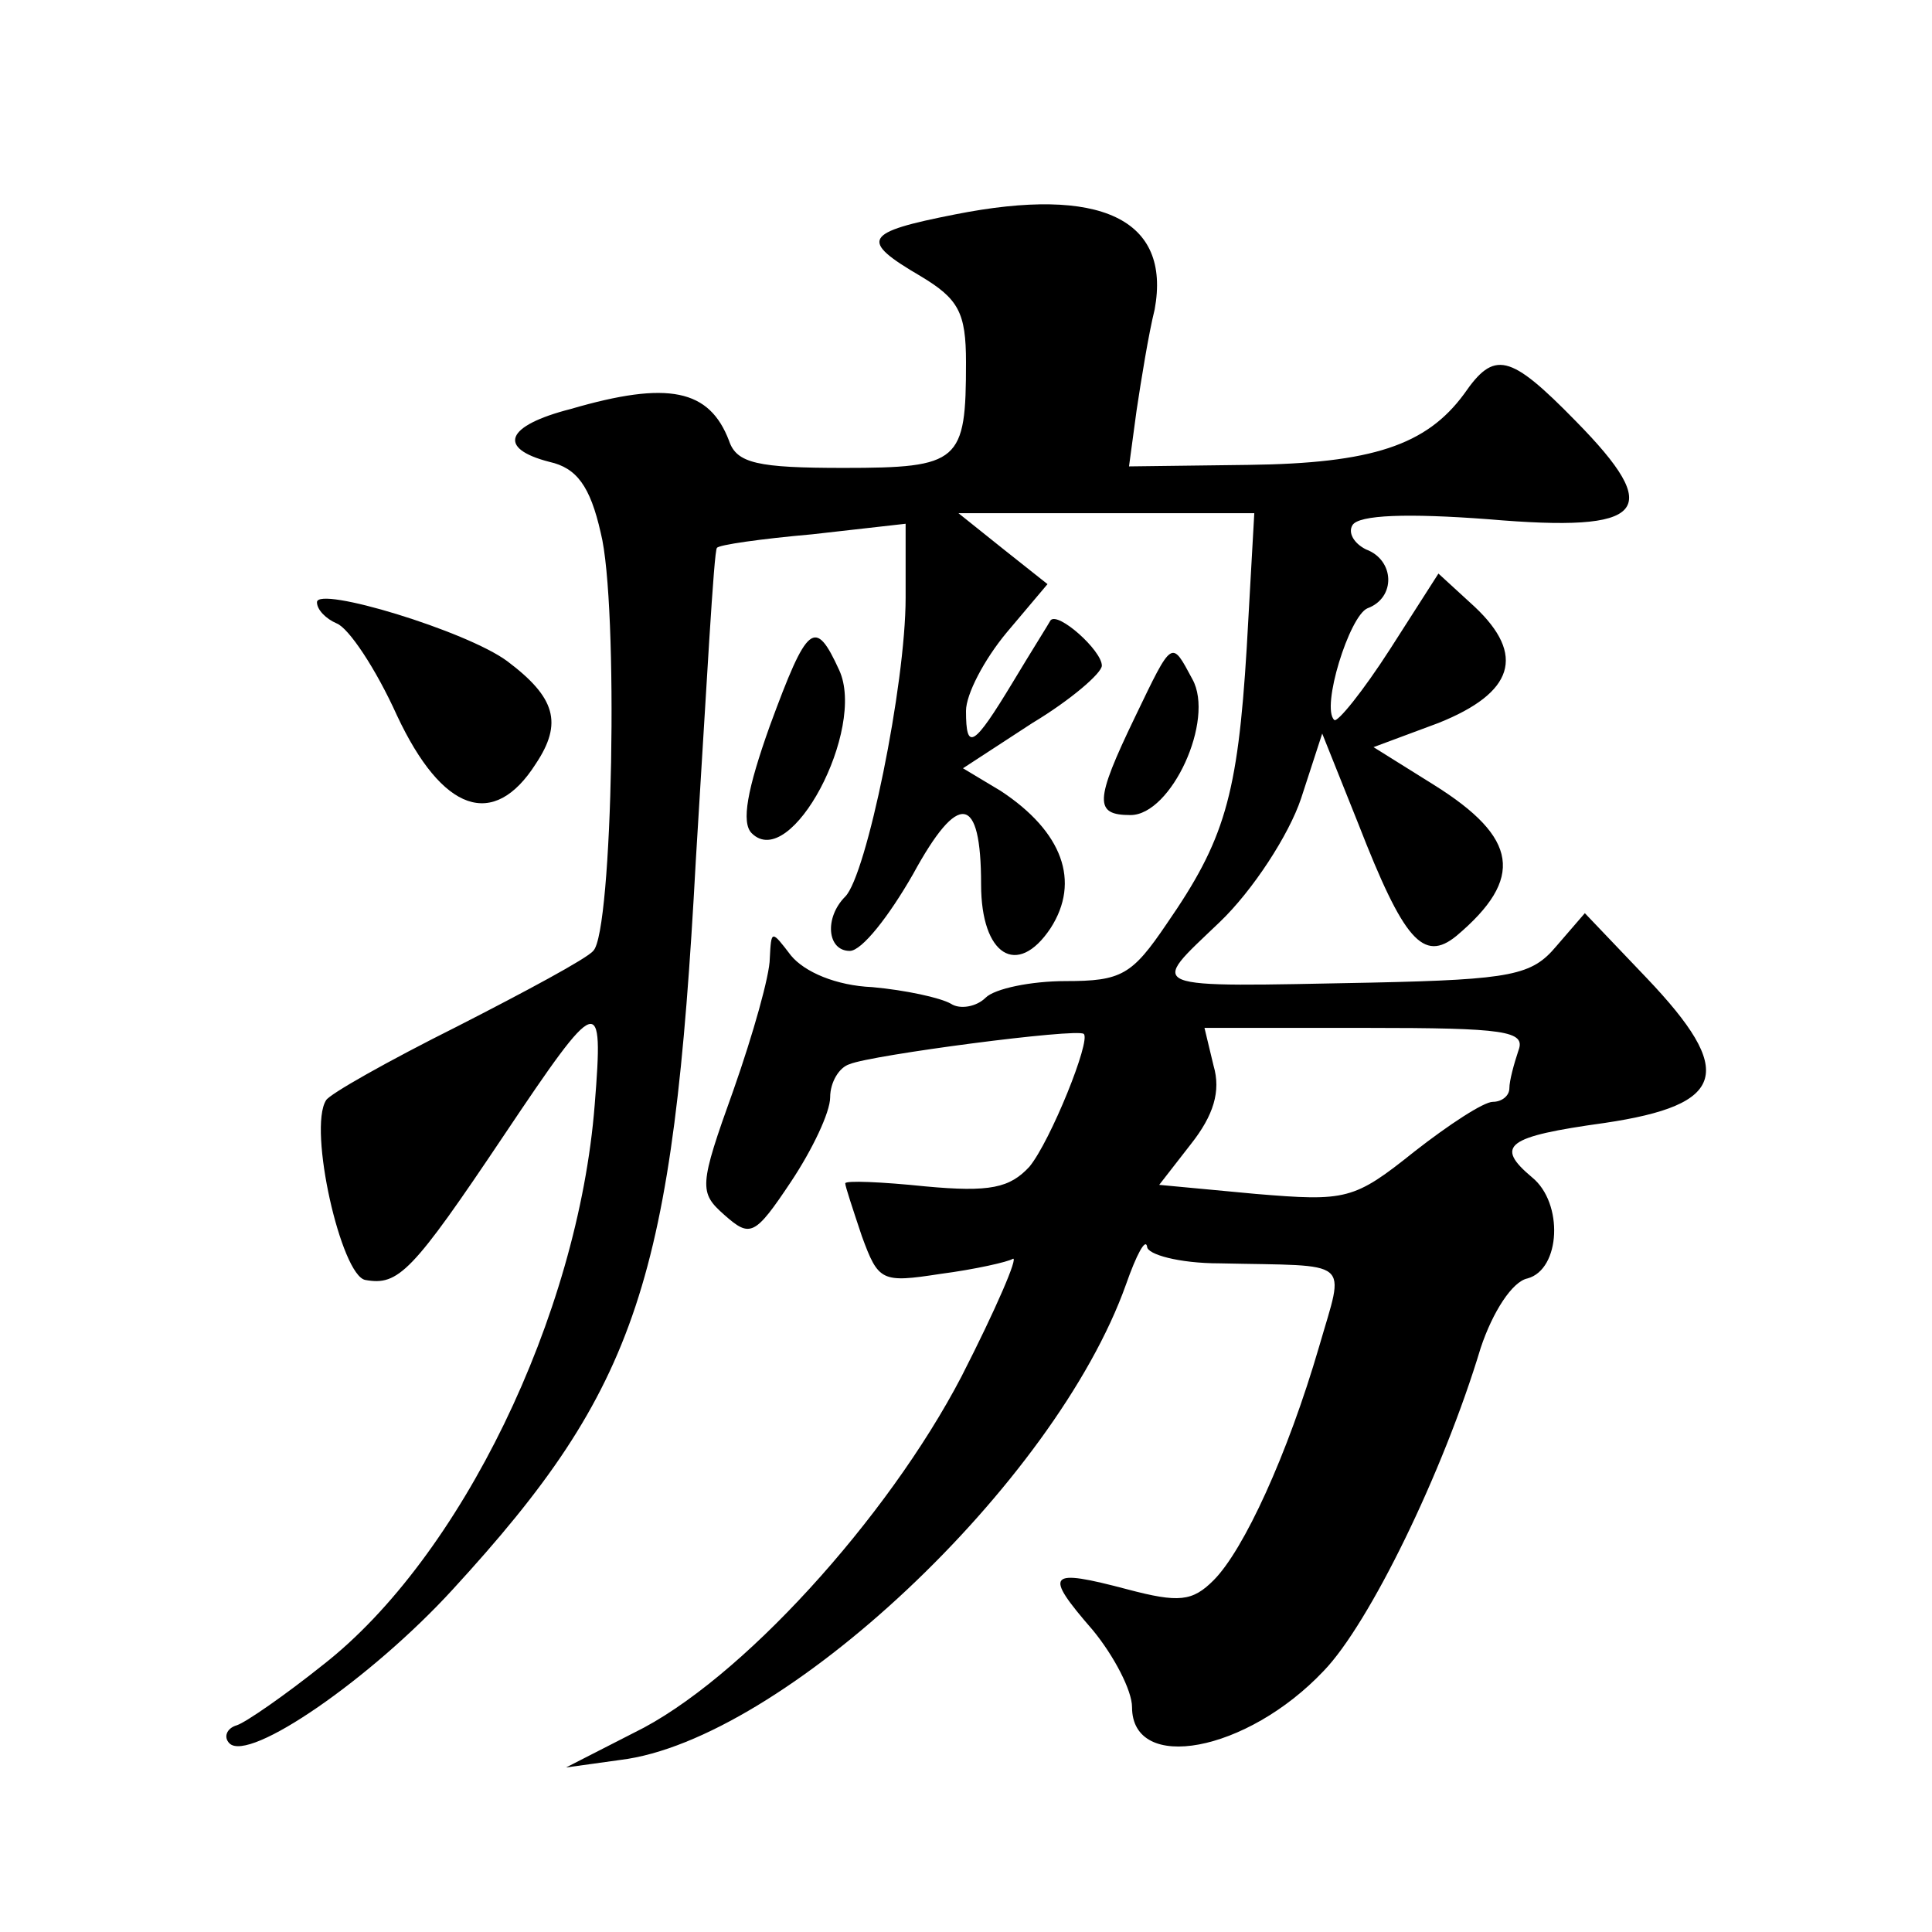 <?xml version="1.0" standalone="no"?>
<!DOCTYPE svg PUBLIC "-//W3C//DTD SVG 20010904//EN"
 "http://www.w3.org/TR/2001/REC-SVG-20010904/DTD/svg10.dtd">
<svg version="1.0" xmlns="http://www.w3.org/2000/svg"
 width="128pt" height="128pt" viewBox="0 0 128 128"
 preserveAspectRatio="xMidYMid meet">
<g transform="translate(0,128) scale(0.1,-0.1)"
fill="#0" stroke="none">
<path d="M633 1138 c-61 -12 -64 -17 -23 -41 25 -15 30 -24 30 -57 0 -66 -4 -70
-81 -70 -57 0 -71 3 -76 18 -13 34 -40 40 -105 21 -43 -11 -49 -26 -14 -35 18 -4
27 -16 34 -47 12 -47 8 -265 -5 -277 -4 -5 -45 -27 -90 -50 -46 -23 -85 -45 -87
-49 -12 -19 10 -116 26 -119 22 -4 31 5 92 96 63 94 66 95 60 20 -11 -140 -89 -300
-180 -371 -25 -20 -51 -38 -57 -40 -7 -2 -9 -8 -5 -12 13 -13 94 43 148 102 123
134 146 205 161 483 7 113 12 206 14 207 1 2 29 6 63 9 l62 7 0 -49 c0 -58 -26
-184 -40 -198 -14 -14 -12 -36 3 -36 8 0 26 23 42 51 30 55 45 53 45 -7 0 -47 24
-62 46 -29 20 31 8 64 -33 91 l-25 15 46 30 c25 15 46 33 46 38 0 10 -29 36 -34
30 -1 -2 -13 -21 -25 -41 -26 -43 -31 -46 -31 -19 0 11 12 34 27 52 l27 32 -29
23 -30 24 98 0 98 0 -5 -89 c-6 -99 -15 -128 -53 -183 -23 -34 -30 -38 -67 -38
-23 0 -47 -5 -53 -11 -6 -6 -17 -8 -23 -4 -7 4 -30 9 -52 11 -24 1 -45 10 -54 21
-13 17 -13 17 -14 -2 0 -11 -11 -50 -24 -87 -23 -64 -23 -68 -6 -83 17 -15 20 -14
44 22 14 21 26 46 26 56 0 10 6 20 13 22 14 6 151 24 155 20 5 -4 -22 -71 -36 -88
-13 -14 -26 -17 -69 -13 -29 3 -53 4 -53 2 0 -2 5 -17 11 -35 11 -30 13 -31 52
-25 23 3 45 8 48 10 4 2 -11 -33 -34 -78 -49 -94 -147 -202 -217 -236 l-45 -23
36 5 c107 13 288 183 335 315 7 20 13 31 14 25 0 -5 21 -11 48 -11 89 -2 83 4 66
-55 -21 -72 -50 -135 -70 -155 -14 -14 -23 -15 -57 -6 -53 14 -56 11 -23 -27 14
-17 26 -40 26 -51 0 -44 76 -30 127 24 30 31 79 131 104 214 8 24 21 44 31 46 22
6 24 50 3 67 -25 21 -17 27 48 36 81 12 87 34 28 96 l-41 43 -19 -22 c-16 -19 -29
-22 -122 -24 -154 -3 -148 -5 -101 40 22 21 46 58 54 82 l14 43 24 -60 c30 -77
43 -92 65 -74 45 38 41 65 -15 100 l-40 25 43 16 c50 20 58 45 24 77 l-24 22 -32
-50 c-18 -28 -35 -49 -37 -47 -9 8 10 69 22 74 19 7 18 32 -1 39 -8 4 -12 11 -9
16 4 7 37 8 90 4 105 -9 117 5 58 65 -44 45 -54 47 -74 18 -25 -34 -61 -46 -143
-47 l-79 -1 5 37 c3 20 8 51 12 67 11 60 -36 82 -132 63z m373 -554 c-3 -9 -6 -20
-6 -25 0 -5 -5 -9 -11 -9 -6 0 -29 -15 -52 -33 -40 -32 -45 -33 -105 -28 l-64 6
21 27 c15 19 20 35 15 52 l-6 25 107 0 c92 0 106 -2 101 -15z M210 881 c0 -5 6
-11 13 -14 8 -3 26 -30 40 -61 30 -64 64 -76 92 -32 18 27 13 44 -19 68 -27 20
-126 50 -126 39z M510 799 c-15 -42 -19 -64 -12 -71 26 -26 76 69 58 108 -16 35
-21 31 -46 -37z M752 805 c-27 -56 -27 -65 -3 -65 27 0 56 63 41 90 -14 26 -13
27 -38 -25z"/>
</g>
</svg>
